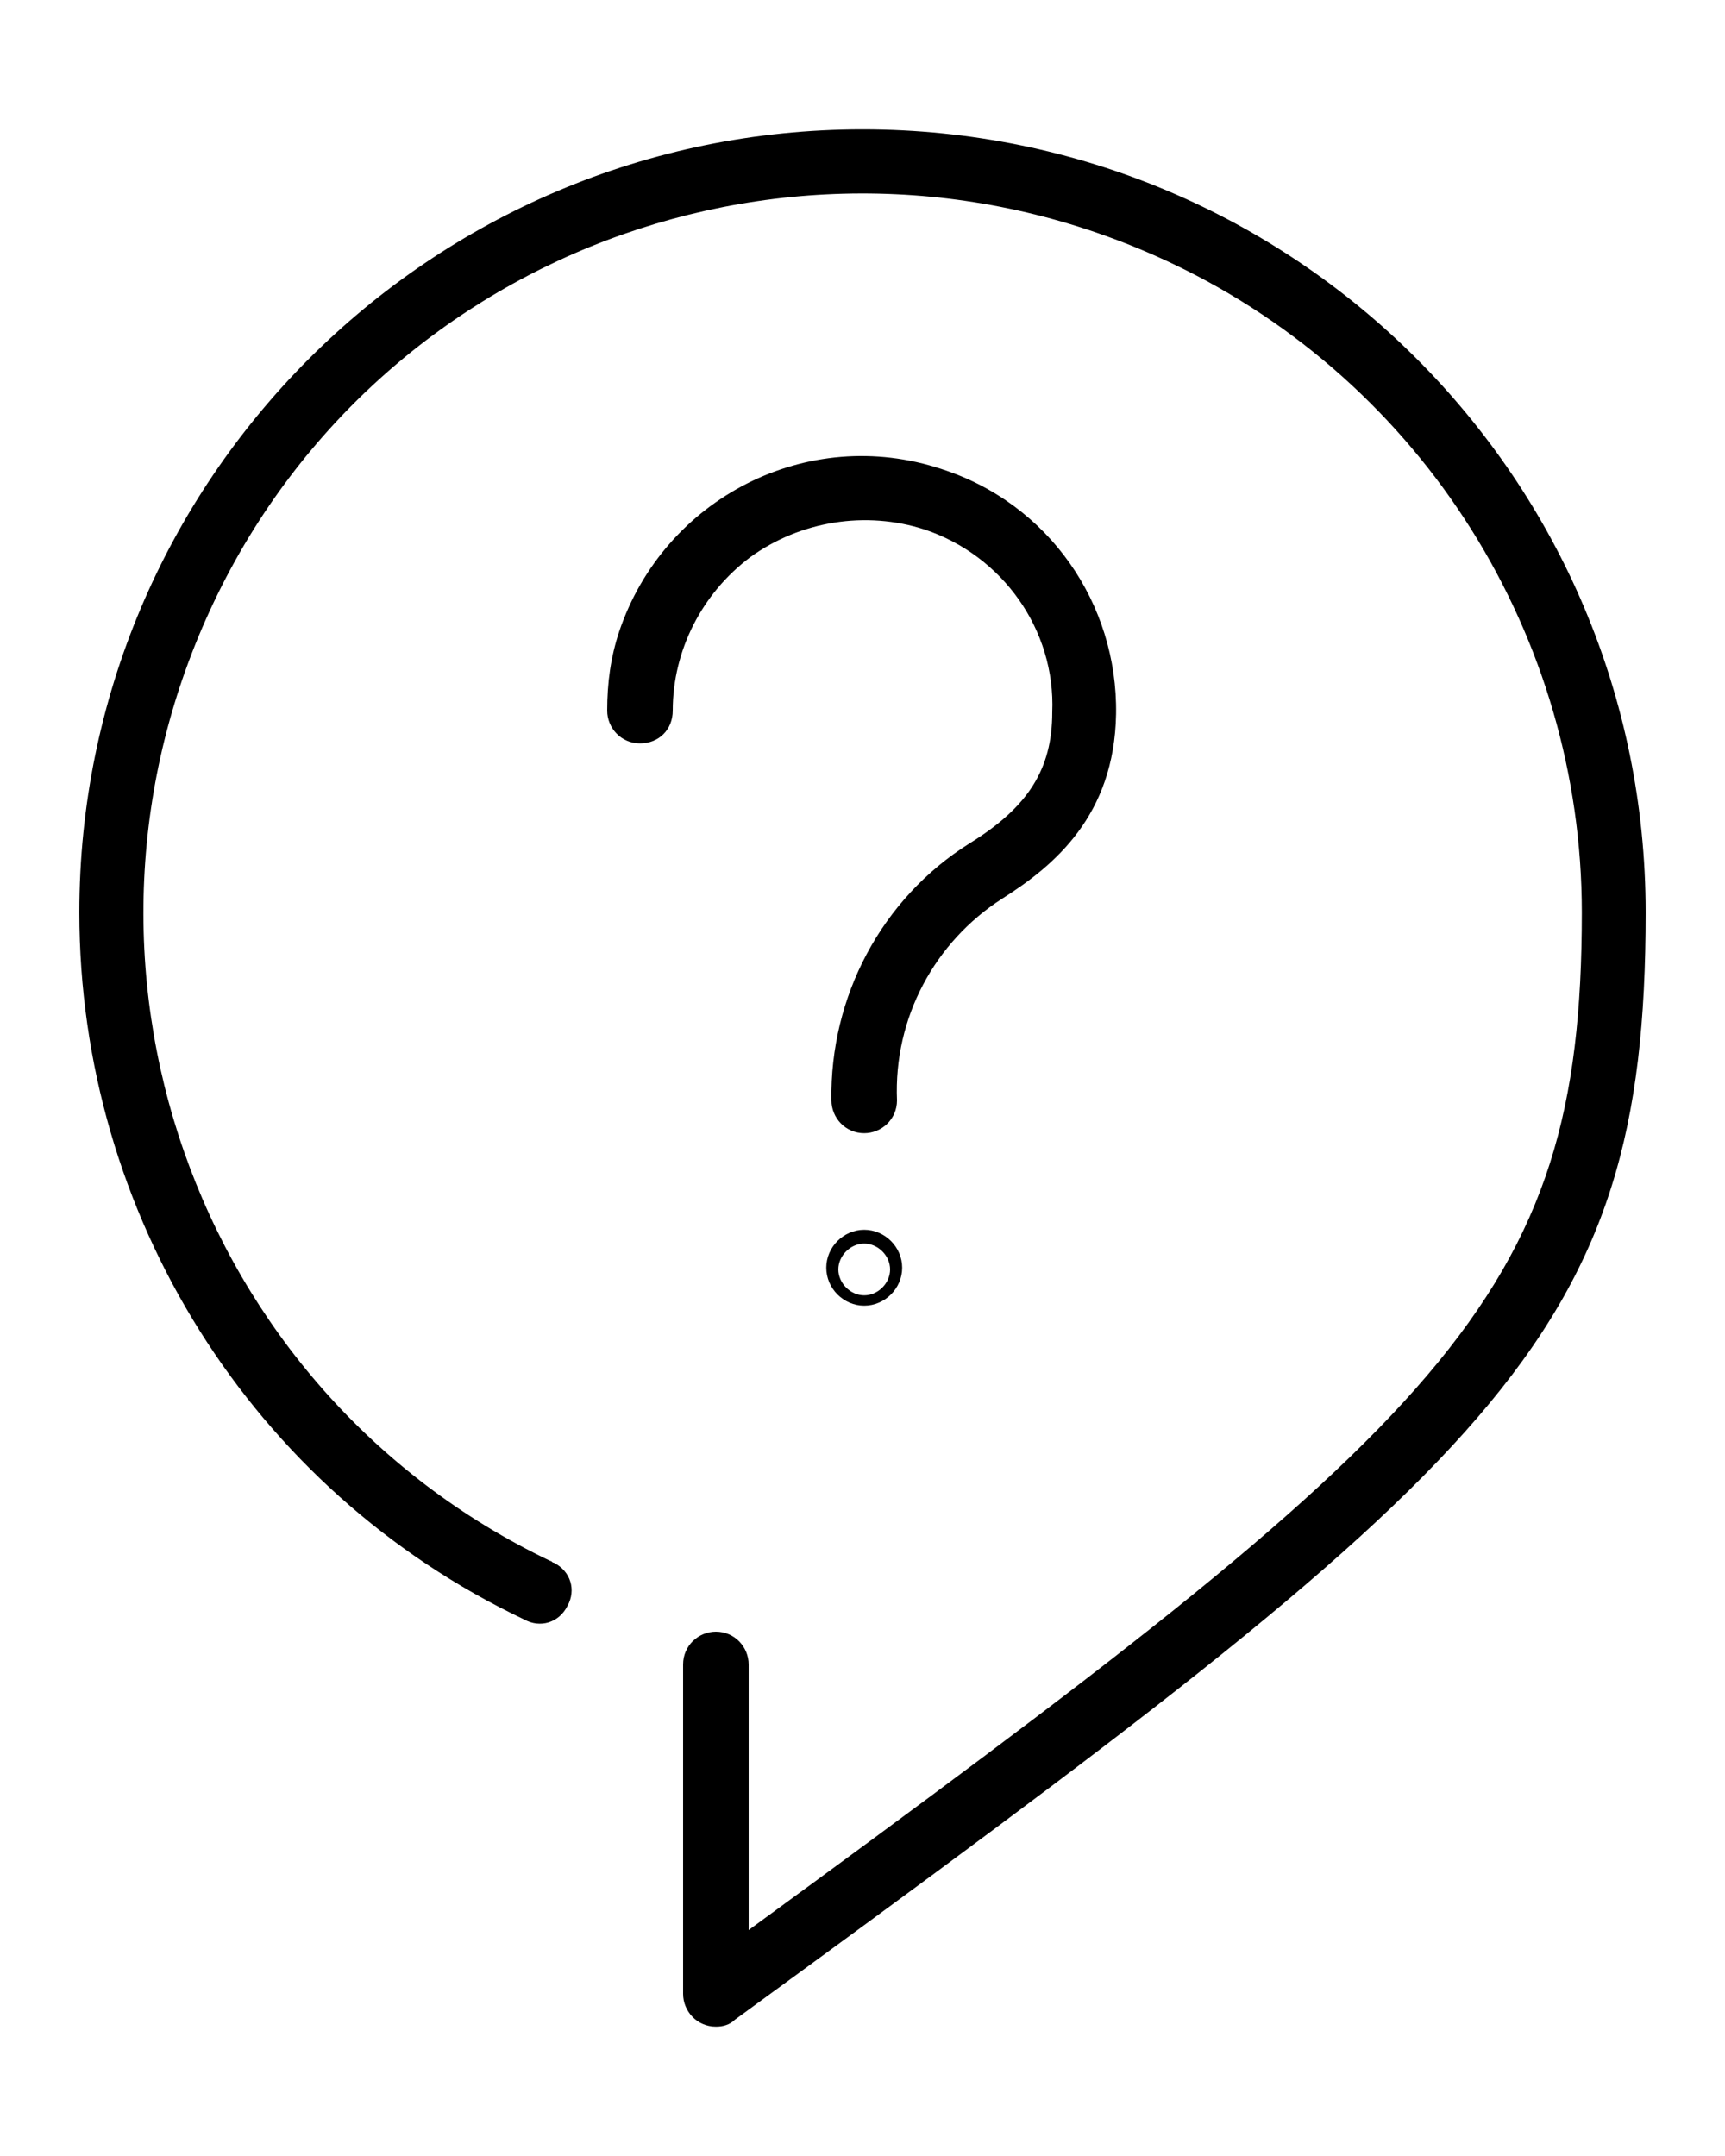 <svg xmlns="http://www.w3.org/2000/svg" xmlns:xlink="http://www.w3.org/1999/xlink" x="0px" y="0px" viewBox="0 0 100 125" style="enable-background:new 0 0 100 125;" xml:space="preserve"><g>	<path d="M30.4,93.9c0.9,0.5,2,0.2,2.5-0.8c0.5-0.9,0.2-2-0.8-2.5c-0.1,0-0.1-0.1-0.2-0.1C11.2,80.6,2.5,55.7,12.4,34.9  S47.2,5.4,68,15.3c14.5,6.9,23.7,21.6,23.7,37.6c0,22.5-7.8,29.4-48.3,59V96.5c0-1-0.8-1.9-1.9-1.9c-1,0-1.9,0.8-1.9,1.9v19.1  c0,1,0.8,1.9,1.9,1.9c0.4,0,0.8-0.1,1.1-0.4c44.4-32.4,52.8-39.3,52.8-64.2C95.4,27.8,75.1,7.5,50,7.5C24.9,7.5,4.6,27.9,4.6,52.9  C4.6,70.4,14.6,86.4,30.4,93.9z"></path>	<path d="M58.1,52.1c3-1.9,6.5-4.8,6.6-10.7c0.1-6.4-3.9-12.2-10.1-14.2c-7.8-2.6-16.1,1.7-18.7,9.4c-0.5,1.5-0.7,3-0.7,4.6  c0,1,0.8,1.9,1.9,1.9s1.9-0.8,1.9-1.9c0-3.5,1.7-6.8,4.5-8.9c2.9-2.1,6.7-2.7,10.1-1.6c4.5,1.5,7.6,5.8,7.4,10.6  c0,3.3-1.4,5.5-4.8,7.6c-5.1,3.2-8.1,8.9-8,14.9c0,1,0.8,1.9,1.9,1.9c1,0,1.9-0.8,1.9-1.9C51.8,59,54.2,54.6,58.1,52.1z"></path>	<path d="M50.1,71.3c-1.2,0-2.2,1-2.2,2.2c0,1.2,1,2.2,2.2,2.2c1.2,0,2.2-1,2.2-2.2C52.3,72.3,51.3,71.3,50.1,71.3z M50.1,75.1  c-0.8,0-1.5-0.7-1.5-1.5c0-0.8,0.7-1.5,1.5-1.5c0.8,0,1.5,0.7,1.5,1.5C51.6,74.4,50.9,75.1,50.1,75.1z"></path></g></svg>